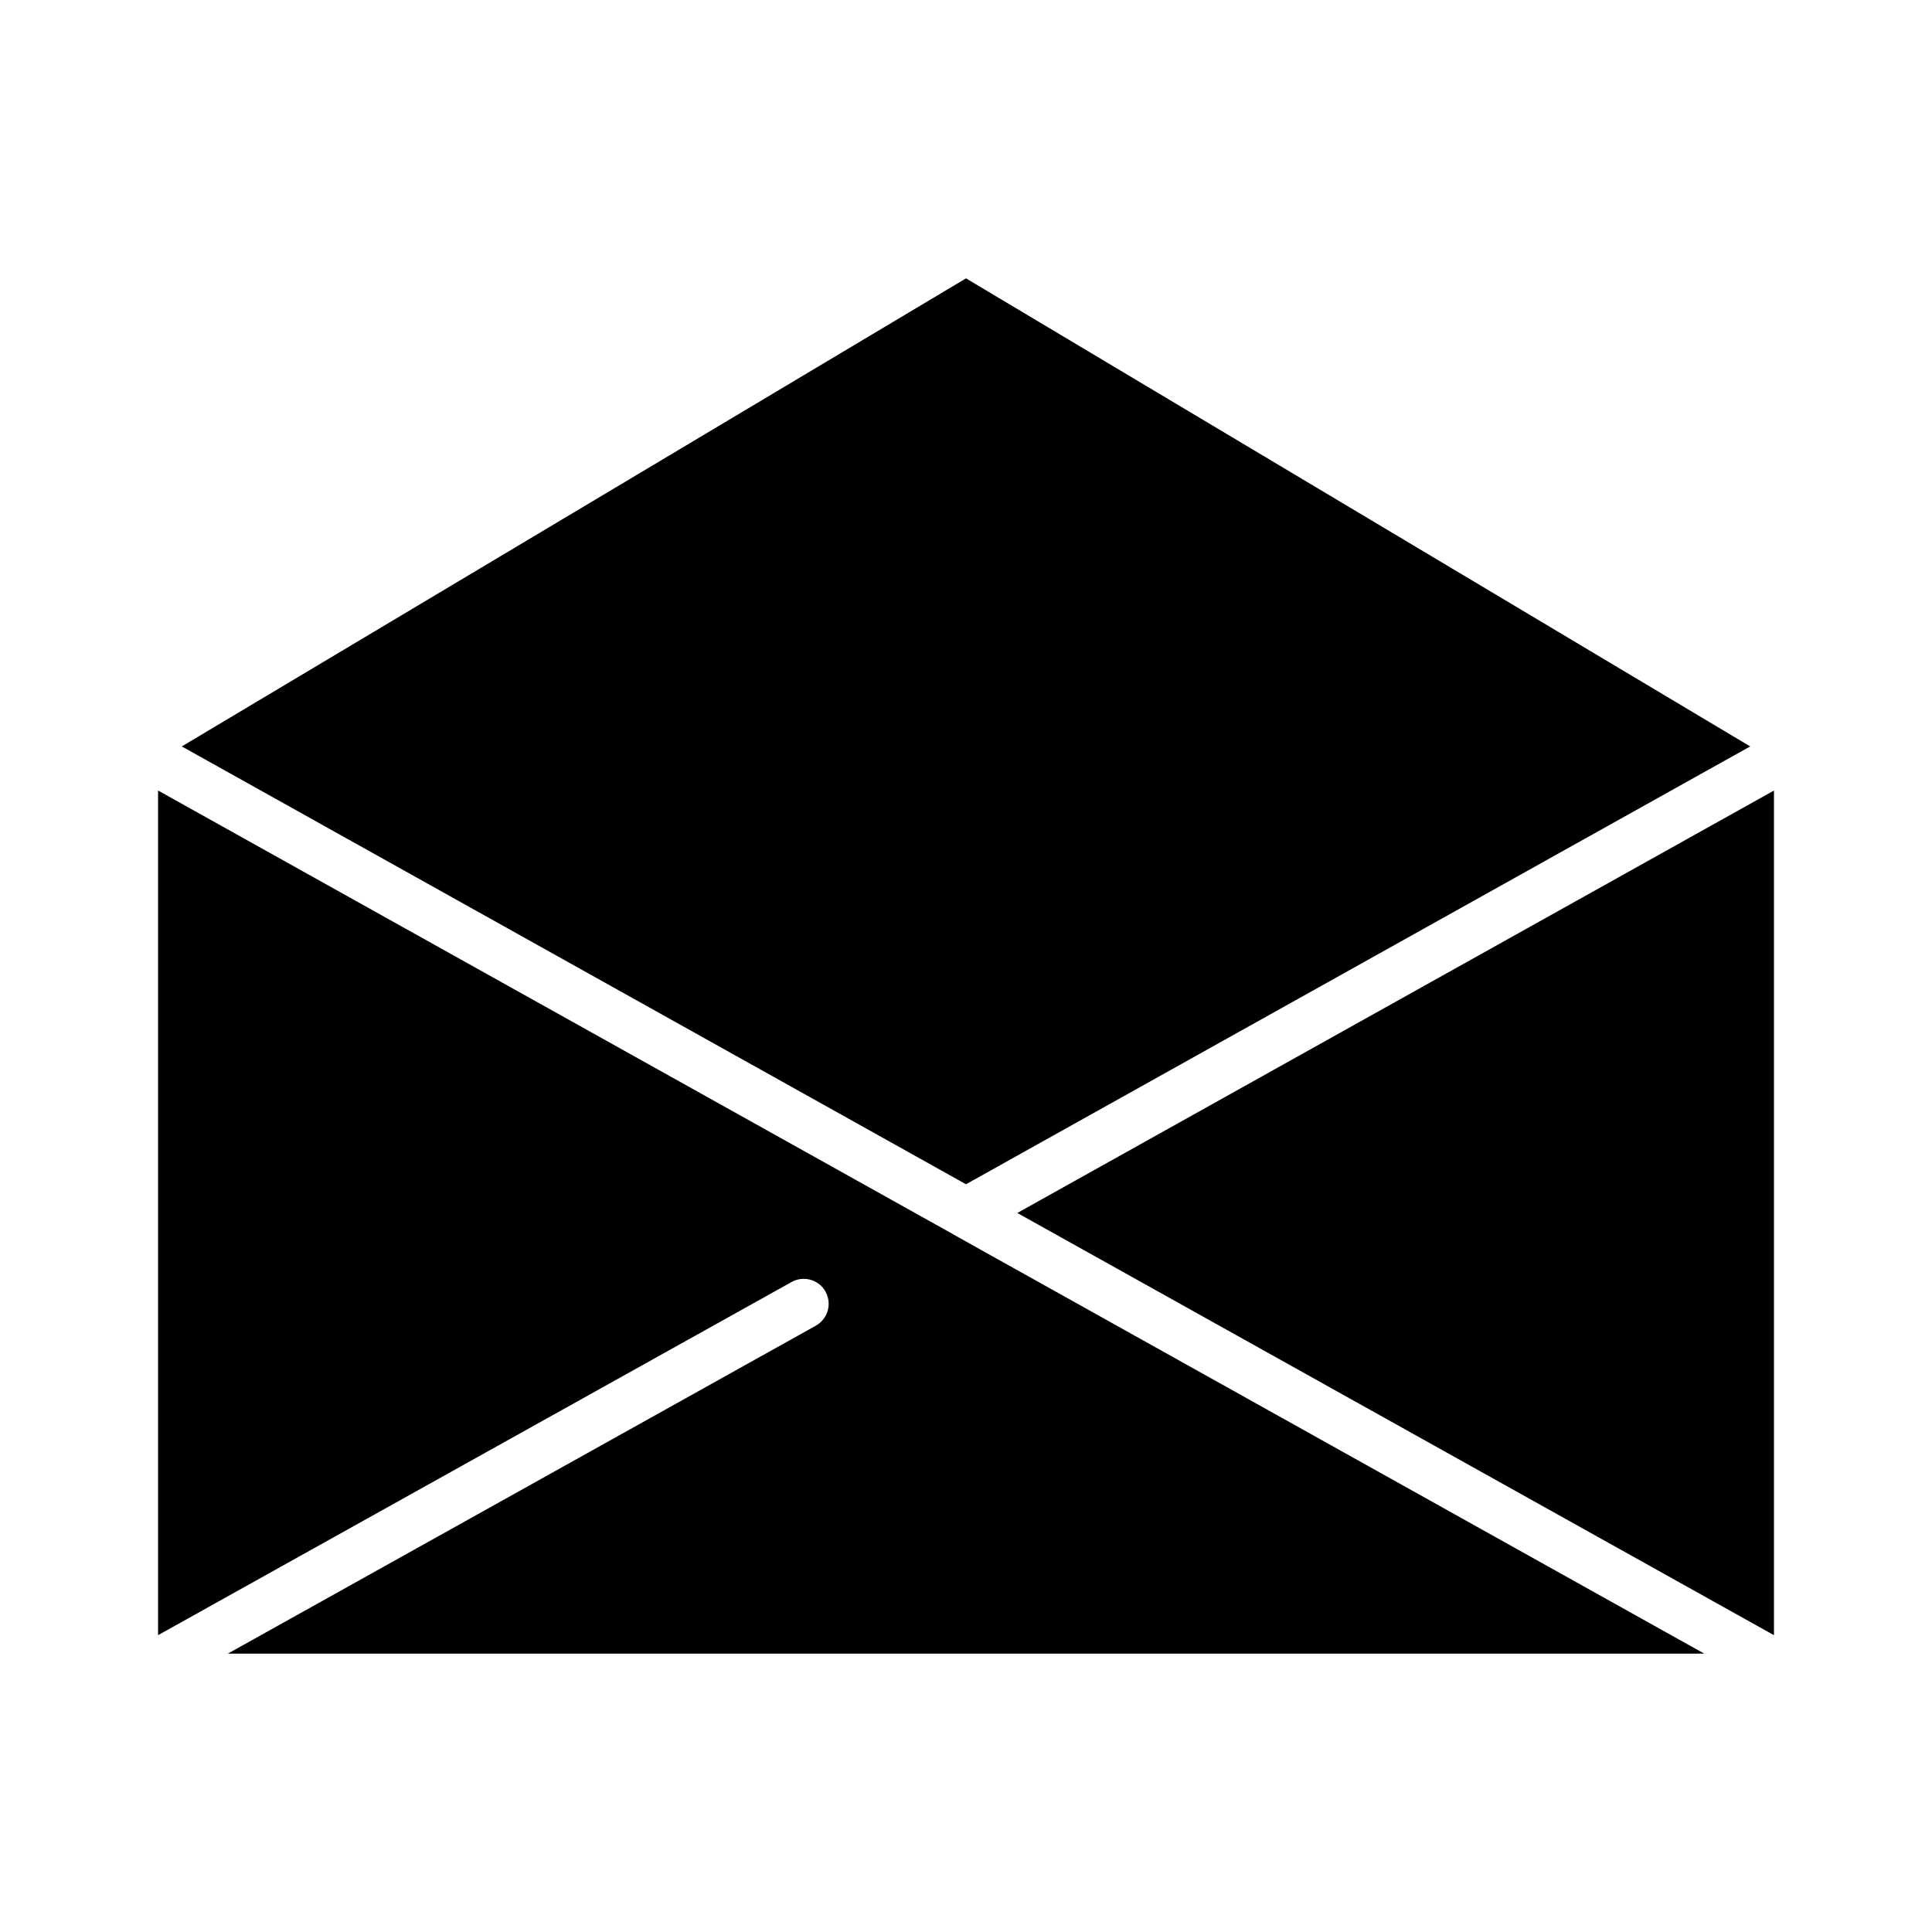 <?xml version="1.0" encoding="UTF-8"?>
<!-- The Best Svg Icon site in the world: iconSvg.co, Visit us! https://iconsvg.co -->
<svg fill="#000000" width="800px" height="800px" version="1.1" viewBox="144 144 512 512" xmlns="http://www.w3.org/2000/svg">
 <g>
  <path d="m362.77 486.3c1.762 3.176 0.656 7.203-2.57 9.02l-155.82 86.906h391.26l-198.91-111.04s-0.051 0-0.051-0.051l-210.79-117.64v223.84l167.92-93.609c3.176-1.762 7.207-0.602 8.969 2.57z"/>
  <path d="m614.12 577.34v-223.84l-200.52 111.95z"/>
  <path d="m607.82 341.81-207.82-124.04-207.82 124.04 207.82 116.03z"/>
 </g>
</svg>